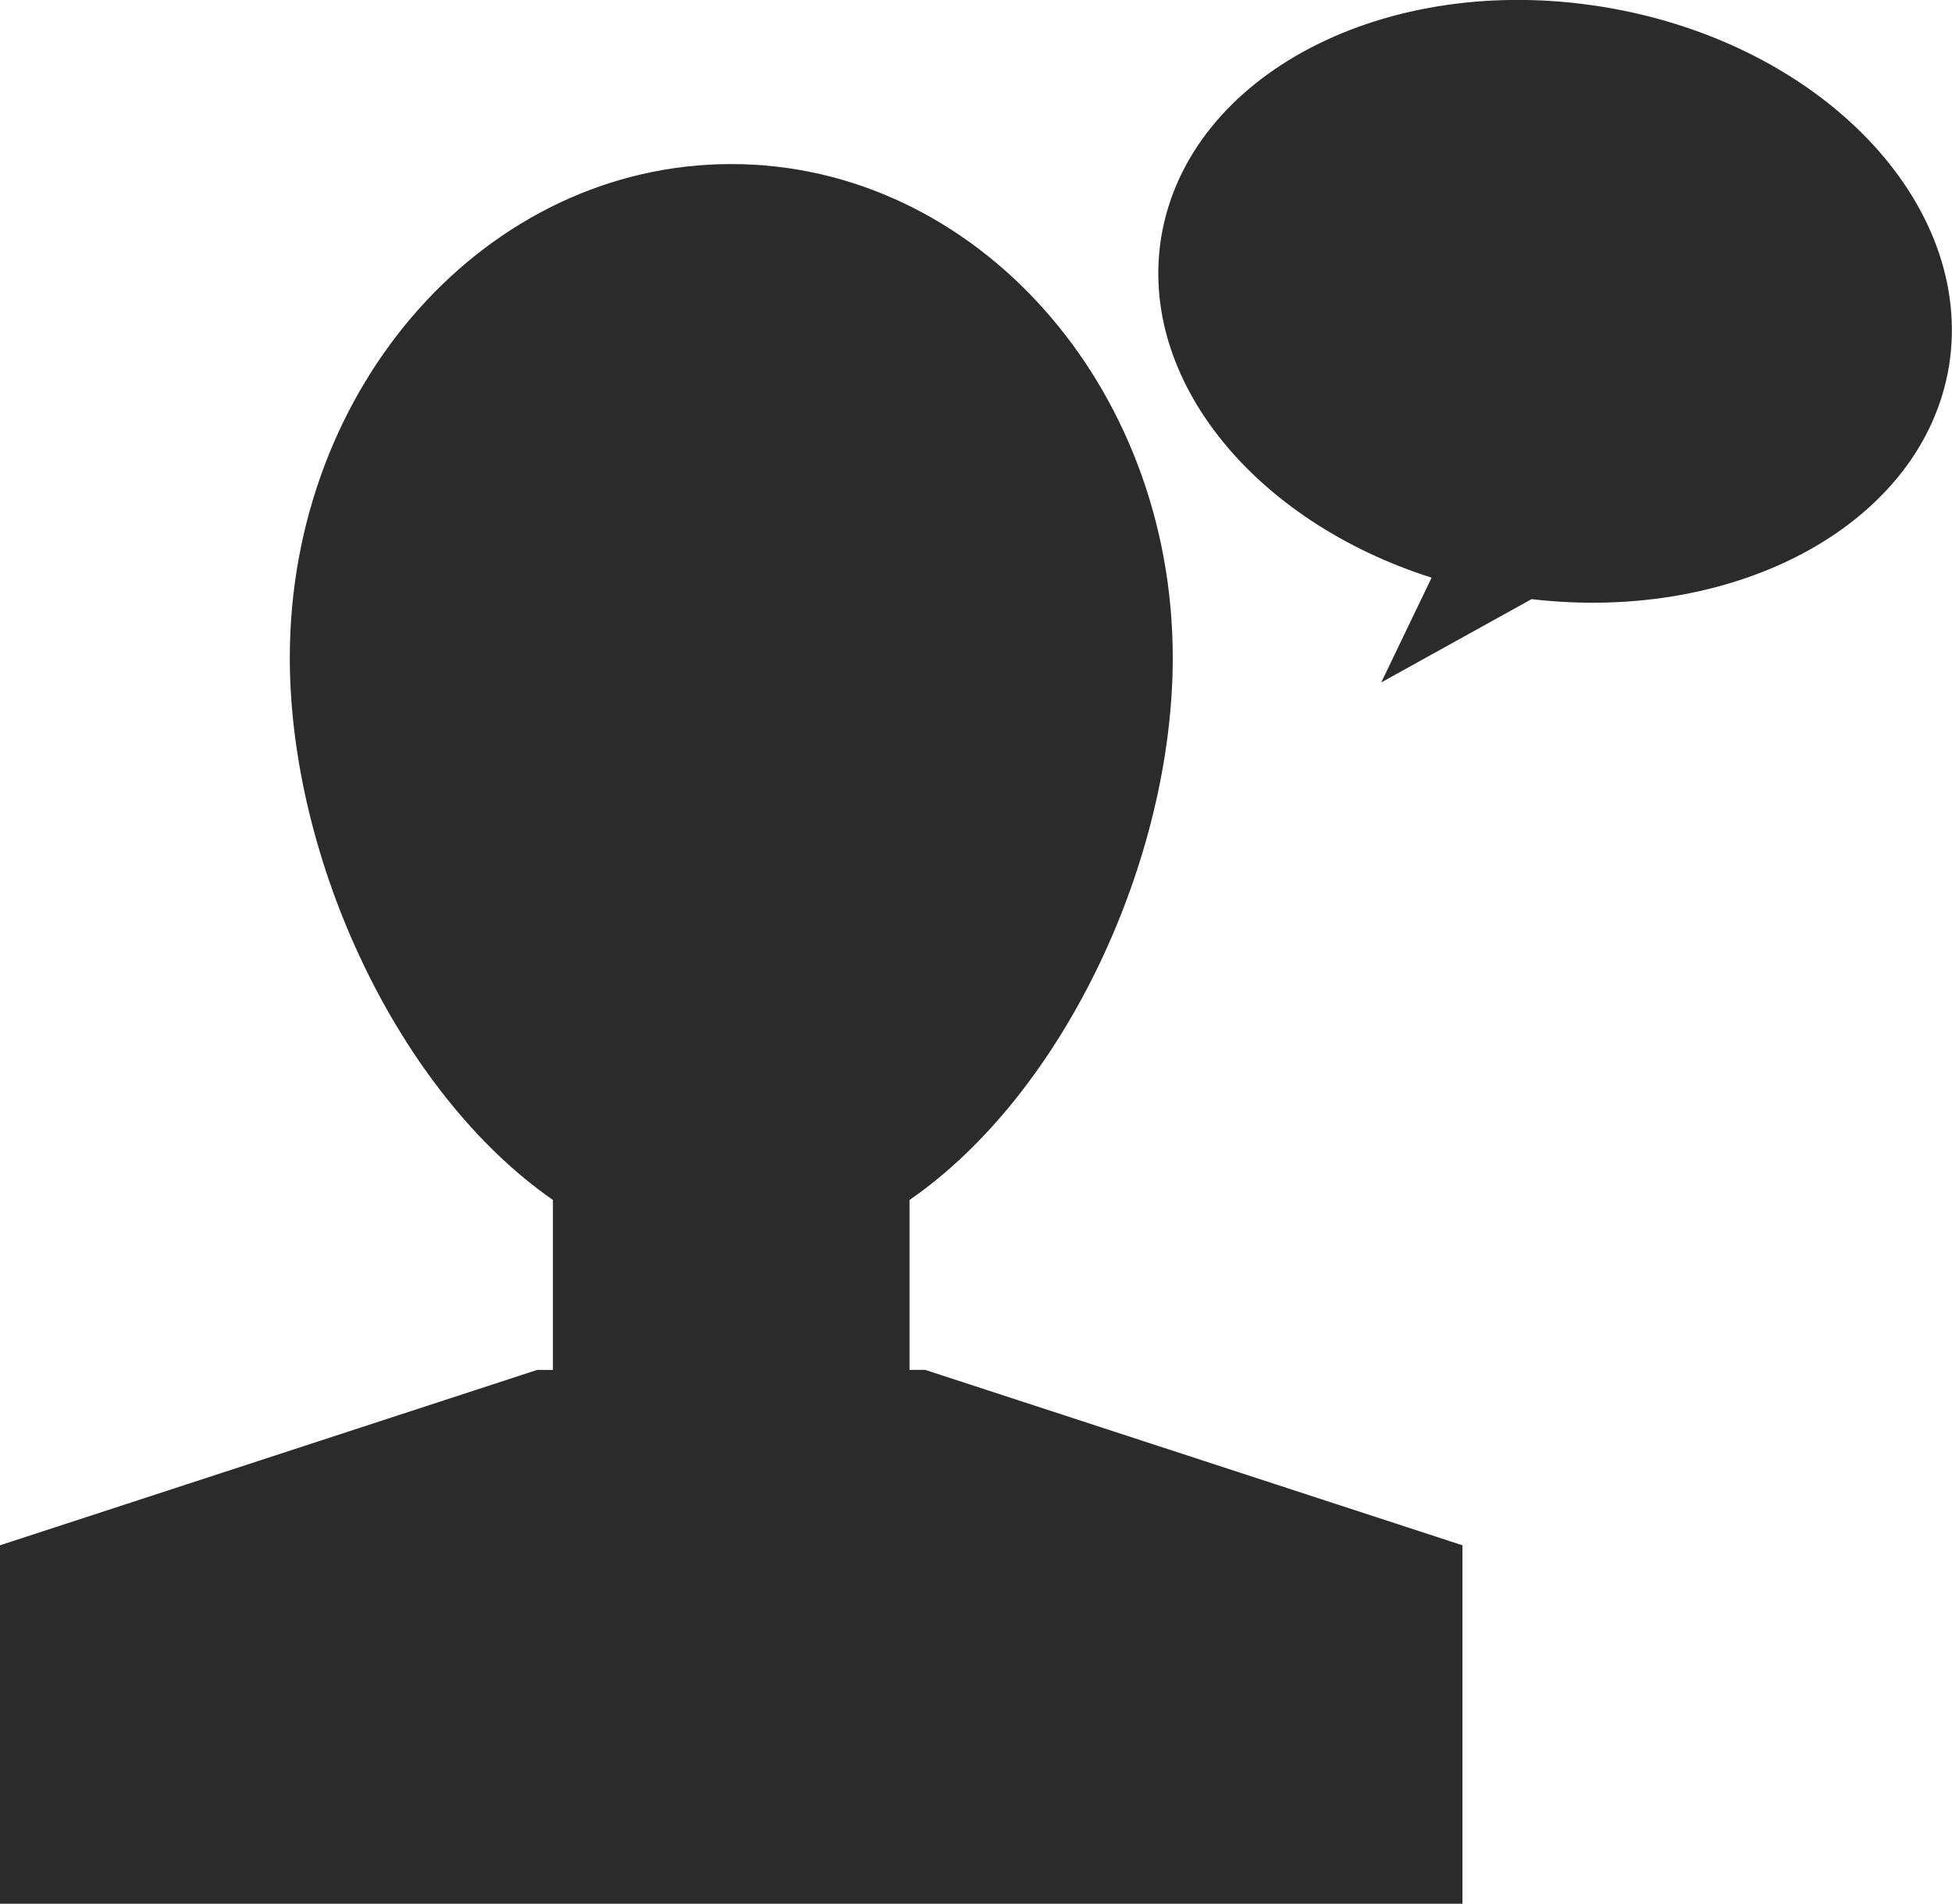 <svg xmlns="http://www.w3.org/2000/svg" viewBox="0 0 150 146.32"><defs><style>.cls-1{fill:#2b2b2b;}</style></defs><title>アセット 7</title><g id="レイヤー_2" data-name="レイヤー 2"><g id="レイヤー_1-2" data-name="レイヤー 1"><path class="cls-1" d="M149.77,28.13c2-12.49-9.82-24.84-26.53-27.59s-31.91,5.16-34,17.65c-1.81,11,7.19,21.89,20.77,26.21l-3.87,8.05,11.55-6.4C133.66,47.91,147.8,40.15,149.77,28.13Z"/><path class="cls-1" d="M71.1,105.29H69.89V92.23C81.8,84,90.12,66.05,90.12,50.55c0-20.95-15.19-37.94-33.93-37.94s-33.92,17-33.92,37.94c0,15.5,8.31,33.4,20.22,41.68v13.06H41.28L0,118.77v27.55H112.38V118.77Z"/></g></g></svg>